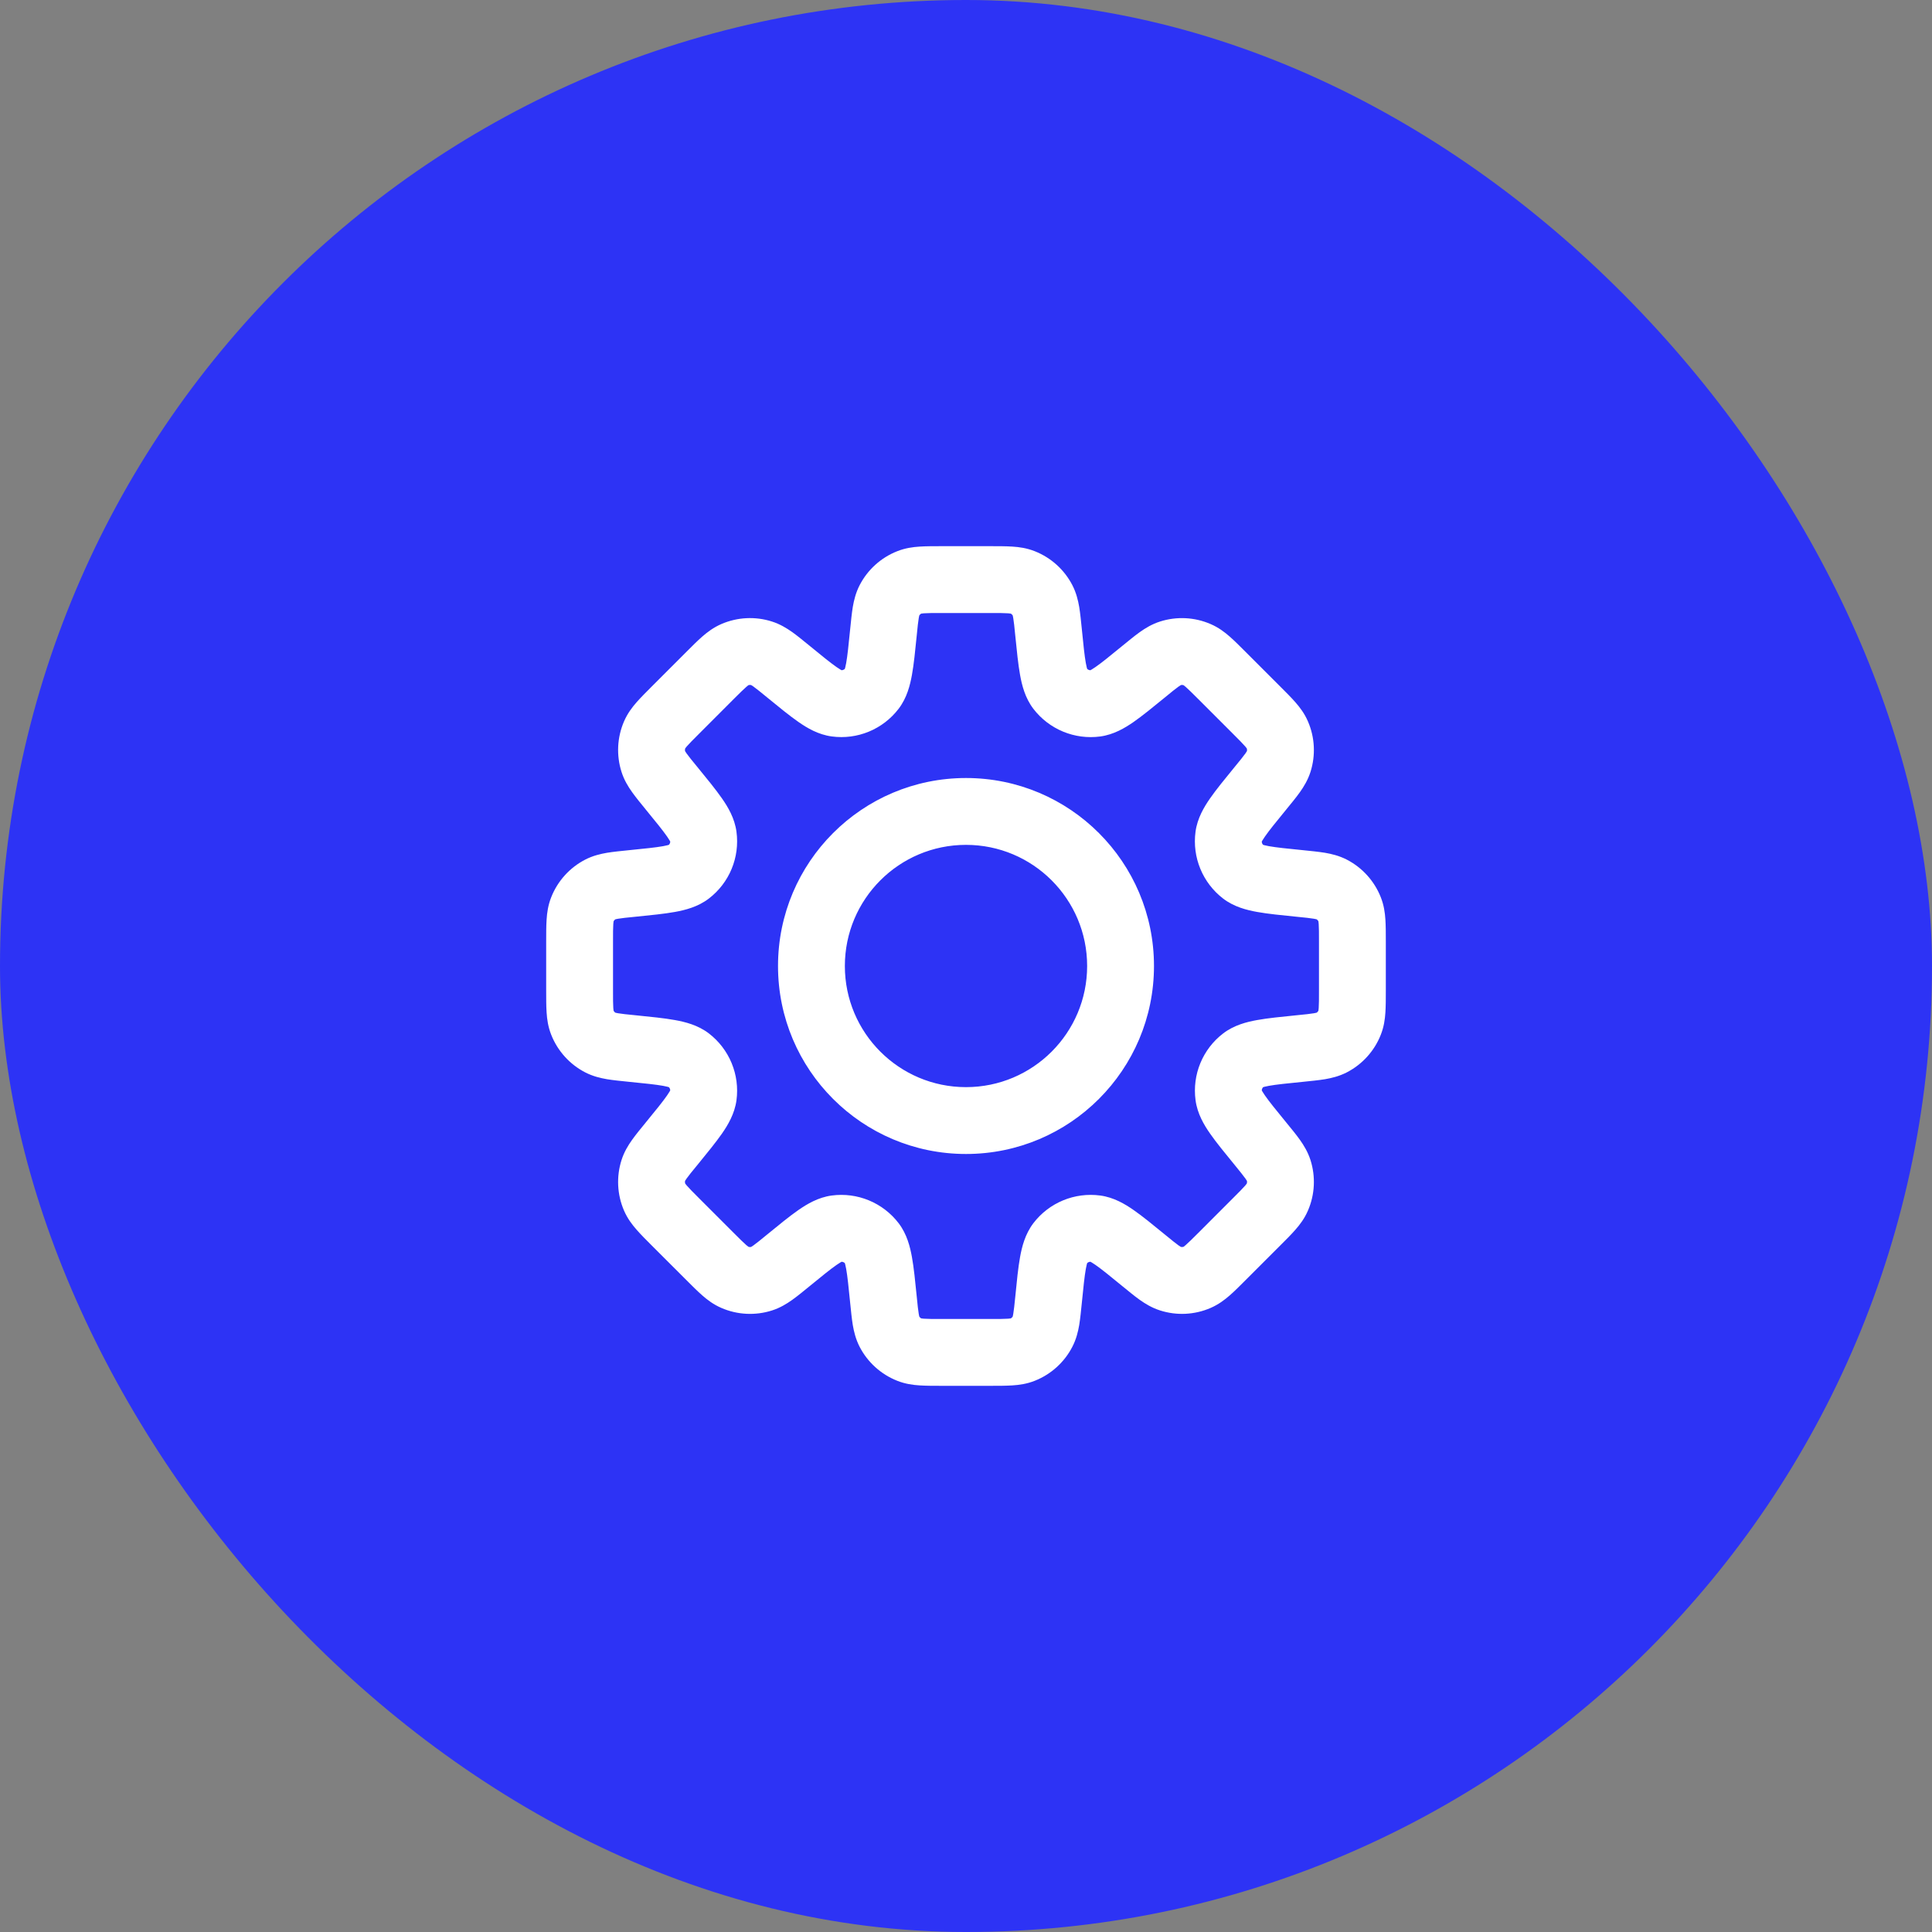 <?xml version="1.0" encoding="UTF-8"?>
<svg xmlns="http://www.w3.org/2000/svg" width="50" height="50" viewBox="0 0 50 50" fill="none">
  <rect x="0" y="0" width="50" height="50" fill="#808080" stroke="none"/>
  <rect width="50" height="50" rx="25" fill="#2D33F5"></rect>
  <path d="M27.136 16.361L27.997 16.275L27.136 16.361ZM26.984 15.542L26.215 15.938V15.938L26.984 15.542ZM27.431 17.818L28.119 17.293L28.119 17.293L27.431 17.818ZM28.36 18.203L28.244 17.345H28.244L28.36 18.203ZM29.598 17.381L30.146 18.051L30.146 18.051L29.598 17.381ZM30.285 16.909L30.549 17.733L30.285 16.909ZM30.987 16.944L31.331 16.151L31.331 16.151L30.987 16.944ZM31.624 17.482L31.013 18.094L31.013 18.094L31.624 17.482ZM32.518 18.376L33.129 17.764V17.764L32.518 18.376ZM33.056 19.013L33.849 18.669L33.849 18.669L33.056 19.013ZM33.091 19.715L33.915 19.978L33.915 19.978L33.091 19.715ZM32.619 20.402L31.949 19.854L31.949 19.854L32.619 20.402ZM31.797 21.641L30.94 21.525L30.94 21.525L31.797 21.641ZM32.182 22.569L31.657 23.257V23.257L32.182 22.569ZM33.639 22.864L33.725 22.003L33.639 22.864ZM34.458 23.016L34.855 22.247L34.855 22.247L34.458 23.016ZM34.93 23.537L35.734 23.219V23.219L34.93 23.537ZM34.93 26.463L34.126 26.145V26.145L34.93 26.463ZM34.458 26.984L34.855 27.753V27.753L34.458 26.984ZM33.639 27.136L33.553 26.275L33.524 26.278L33.496 26.283L33.639 27.136ZM33.639 27.136L33.725 27.997L33.753 27.994L33.781 27.989L33.639 27.136ZM32.182 27.431L31.658 26.743V26.743L32.182 27.431ZM31.798 28.36L30.941 28.475V28.475L31.798 28.36ZM32.619 29.598L31.95 30.145L32.619 29.598ZM33.091 30.285L32.267 30.548V30.548L33.091 30.285ZM33.056 30.987L32.262 30.643L32.262 30.643L33.056 30.987ZM32.518 31.624L33.13 32.235V32.235L32.518 31.624ZM31.624 32.517L31.013 31.906L31.013 31.906L31.624 32.517ZM30.987 33.055L31.331 33.849L31.331 33.849L30.987 33.055ZM30.285 33.09L30.022 33.914L30.022 33.914L30.285 33.09ZM29.598 32.618L30.146 31.949L30.138 31.943L29.598 32.618ZM29.598 32.618L29.05 33.288L29.058 33.294L29.598 32.618ZM28.36 31.797L28.475 30.94H28.475L28.36 31.797ZM27.431 32.182L28.119 32.706L28.119 32.706L27.431 32.182ZM27.136 33.638L26.276 33.552L27.136 33.638ZM26.984 34.459L26.215 34.062L26.215 34.062L26.984 34.459ZM26.463 34.93L26.145 34.126L26.145 34.126L26.463 34.93ZM23.537 34.93L23.855 34.126L23.537 34.93ZM23.016 34.458L23.785 34.062H23.785L23.016 34.458ZM22.864 33.639L22.003 33.725L22.864 33.639ZM22.569 32.182L21.881 32.707L21.881 32.707L22.569 32.182ZM21.641 31.797L21.525 30.94H21.525L21.641 31.797ZM20.402 32.619L19.854 31.949L19.841 31.961L19.827 31.972L20.402 32.619ZM20.402 32.619L20.95 33.288L20.963 33.277L20.977 33.265L20.402 32.619ZM19.715 33.091L19.978 33.915H19.978L19.715 33.091ZM19.013 33.056L18.669 33.849H18.669L19.013 33.056ZM18.376 32.518L18.987 31.906L18.987 31.906L18.376 32.518ZM17.482 31.624L16.87 32.236L16.87 32.236L17.482 31.624ZM16.944 30.987L17.738 30.643L17.738 30.643L16.944 30.987ZM16.909 30.285L17.733 30.549L17.733 30.549L16.909 30.285ZM17.381 29.598L18.051 30.146L18.051 30.146L17.381 29.598ZM18.203 28.359L19.06 28.475L18.203 28.359ZM17.818 27.431L18.343 26.743L18.343 26.743L17.818 27.431ZM16.361 27.136L16.275 27.997H16.275L16.361 27.136ZM15.542 26.984L15.938 26.215H15.938L15.542 26.984ZM15.07 26.463L14.266 26.781L14.266 26.781L15.07 26.463ZM15.07 23.537L14.266 23.219L14.266 23.219L15.07 23.537ZM15.541 23.016L15.145 22.247L15.145 22.247L15.541 23.016ZM16.362 22.864V21.999H16.318L16.276 22.003L16.362 22.864ZM16.362 22.864V23.729H16.405L16.448 23.725L16.362 22.864ZM17.818 22.569L17.294 21.881L17.294 21.881L17.818 22.569ZM18.203 21.641L19.06 21.526L18.203 21.641ZM17.381 20.402L18.051 19.854L18.051 19.854L17.381 20.402ZM16.909 19.714L17.733 19.451L17.733 19.451L16.909 19.714ZM16.944 19.012L16.15 18.669L16.15 18.669L16.944 19.012ZM17.482 18.375L18.094 18.987L18.094 18.987L17.482 18.375ZM18.376 17.482L17.764 16.87V16.87L18.376 17.482ZM19.013 16.944L18.669 16.15L18.669 16.15L19.013 16.944ZM19.715 16.909L19.978 16.085V16.085L19.715 16.909ZM20.402 17.381L20.95 16.711L20.95 16.711L20.402 17.381ZM21.64 18.202L21.756 17.345L21.64 18.202ZM22.569 17.817L21.881 17.293L22.569 17.817ZM22.864 16.361L23.725 16.447V16.447L22.864 16.361ZM23.016 15.542L22.247 15.145L22.247 15.145L23.016 15.542ZM23.537 15.07L23.855 15.874L23.855 15.874L23.537 15.07ZM26.463 15.07L26.781 14.266V14.266L26.463 15.07ZM27.997 16.275C27.976 16.07 27.957 15.874 27.93 15.709C27.9 15.536 27.854 15.341 27.753 15.145L26.215 15.938C26.201 15.911 26.209 15.91 26.223 15.996C26.239 16.09 26.253 16.219 26.275 16.448L27.997 16.275ZM28.119 17.293C28.162 17.35 28.137 17.36 28.101 17.16C28.067 16.968 28.039 16.7 27.997 16.275L26.275 16.448C26.315 16.843 26.349 17.192 26.399 17.466C26.447 17.733 26.528 18.061 26.743 18.343L28.119 17.293ZM28.244 17.345C28.196 17.352 28.148 17.332 28.119 17.293L26.743 18.343C27.15 18.875 27.811 19.149 28.475 19.06L28.244 17.345ZM29.05 16.712C28.72 16.982 28.511 17.152 28.351 17.263C28.184 17.379 28.174 17.355 28.244 17.345L28.475 19.06C28.826 19.012 29.116 18.838 29.338 18.684C29.567 18.524 29.838 18.303 30.146 18.051L29.05 16.712ZM30.022 16.085C29.812 16.152 29.641 16.257 29.498 16.359C29.362 16.456 29.21 16.581 29.05 16.712L30.146 18.051C30.323 17.905 30.424 17.823 30.502 17.768C30.573 17.717 30.578 17.724 30.549 17.733L30.022 16.085ZM31.331 16.151C30.917 15.971 30.452 15.948 30.022 16.085L30.549 17.733C30.58 17.723 30.613 17.725 30.643 17.738L31.331 16.151ZM32.236 16.871C32.09 16.725 31.951 16.585 31.825 16.475C31.693 16.359 31.534 16.238 31.331 16.151L30.643 17.738C30.615 17.726 30.621 17.72 30.686 17.777C30.758 17.84 30.85 17.932 31.013 18.094L32.236 16.871ZM33.129 17.764L32.236 16.871L31.013 18.094L31.906 18.987L33.129 17.764ZM33.849 18.669C33.762 18.466 33.641 18.307 33.525 18.175C33.415 18.049 33.275 17.91 33.129 17.764L31.906 18.987C32.068 19.149 32.16 19.242 32.223 19.314C32.28 19.379 32.274 19.385 32.262 19.357L33.849 18.669ZM33.915 19.978C34.052 19.548 34.029 19.083 33.849 18.669L32.262 19.357C32.275 19.387 32.277 19.42 32.267 19.451L33.915 19.978ZM33.288 20.95C33.419 20.79 33.544 20.638 33.641 20.502C33.743 20.359 33.847 20.188 33.915 19.978L32.267 19.451C32.276 19.422 32.283 19.427 32.232 19.498C32.176 19.576 32.095 19.677 31.949 19.854L33.288 20.95ZM32.655 21.756C32.645 21.826 32.621 21.816 32.737 21.649C32.848 21.489 33.018 21.28 33.288 20.95L31.949 19.854C31.697 20.162 31.475 20.433 31.316 20.662C31.162 20.884 30.987 21.174 30.94 21.525L32.655 21.756ZM32.707 21.881C32.668 21.852 32.648 21.804 32.655 21.756L30.94 21.525C30.851 22.189 31.125 22.85 31.657 23.257L32.707 21.881ZM33.725 22.003C33.3 21.961 33.032 21.933 32.84 21.899C32.64 21.863 32.65 21.838 32.707 21.881L31.657 23.257C31.939 23.472 32.267 23.553 32.534 23.601C32.809 23.651 33.157 23.685 33.553 23.725L33.725 22.003ZM34.855 22.247C34.658 22.146 34.464 22.1 34.291 22.07C34.126 22.043 33.93 22.024 33.725 22.003L33.553 23.725C33.781 23.747 33.91 23.761 34.004 23.777C34.09 23.791 34.089 23.799 34.062 23.785L34.855 22.247ZM35.734 23.219C35.568 22.8 35.256 22.454 34.855 22.247L34.062 23.785C34.091 23.8 34.114 23.825 34.126 23.855L35.734 23.219ZM35.865 24.368C35.865 24.162 35.865 23.965 35.854 23.798C35.843 23.623 35.816 23.425 35.734 23.219L34.126 23.855C34.114 23.827 34.122 23.826 34.128 23.913C34.135 24.009 34.135 24.139 34.135 24.368H35.865ZM35.865 25.632V24.368H34.135V25.632H35.865ZM35.734 26.781C35.816 26.575 35.843 26.377 35.854 26.202C35.865 26.035 35.865 25.838 35.865 25.632H34.135C34.135 25.861 34.135 25.991 34.128 26.087C34.122 26.174 34.114 26.173 34.126 26.145L35.734 26.781ZM34.855 27.753C35.256 27.546 35.569 27.2 35.734 26.781L34.126 26.145C34.114 26.175 34.091 26.2 34.062 26.215L34.855 27.753ZM33.725 27.997C33.93 27.976 34.126 27.957 34.291 27.93C34.464 27.9 34.658 27.854 34.855 27.753L34.062 26.215C34.089 26.201 34.09 26.209 34.004 26.223C33.91 26.239 33.781 26.253 33.553 26.275L33.725 27.997ZM33.781 27.989L33.781 27.989L33.496 26.283L33.496 26.283L33.781 27.989ZM32.707 28.119C32.651 28.162 32.64 28.137 32.84 28.101C33.032 28.067 33.3 28.039 33.725 27.997L33.553 26.275C33.157 26.315 32.809 26.349 32.534 26.399C32.268 26.447 31.94 26.528 31.658 26.743L32.707 28.119ZM32.655 28.244C32.649 28.196 32.669 28.148 32.707 28.119L31.658 26.743C31.125 27.149 30.851 27.811 30.941 28.475L32.655 28.244ZM33.288 29.05C33.018 28.719 32.848 28.511 32.737 28.351C32.621 28.184 32.646 28.174 32.655 28.244L30.941 28.475C30.988 28.826 31.162 29.116 31.317 29.338C31.476 29.567 31.698 29.837 31.95 30.145L33.288 29.05ZM33.915 30.021C33.847 29.811 33.743 29.641 33.641 29.498C33.544 29.362 33.419 29.209 33.288 29.05L31.95 30.145C32.095 30.323 32.176 30.424 32.232 30.502C32.283 30.573 32.276 30.577 32.267 30.548L33.915 30.021ZM33.849 31.331C34.029 30.917 34.052 30.451 33.915 30.021L32.267 30.548C32.277 30.579 32.275 30.613 32.262 30.643L33.849 31.331ZM33.13 32.235C33.276 32.09 33.415 31.951 33.525 31.825C33.641 31.693 33.762 31.534 33.849 31.331L32.262 30.643C32.274 30.615 32.28 30.62 32.223 30.686C32.16 30.758 32.068 30.85 31.906 31.012L33.13 32.235ZM32.236 33.129L33.13 32.235L31.906 31.012L31.013 31.906L32.236 33.129ZM31.331 33.849C31.534 33.761 31.693 33.64 31.825 33.525C31.951 33.415 32.09 33.275 32.236 33.129L31.013 31.906C30.851 32.068 30.758 32.159 30.686 32.222C30.621 32.28 30.615 32.274 30.643 32.262L31.331 33.849ZM30.022 33.914C30.452 34.052 30.917 34.029 31.331 33.849L30.643 32.262C30.613 32.275 30.58 32.276 30.549 32.266L30.022 33.914ZM29.05 33.288C29.21 33.419 29.362 33.544 29.498 33.641C29.641 33.742 29.812 33.847 30.022 33.914L30.549 32.266C30.578 32.276 30.573 32.282 30.502 32.232C30.424 32.176 30.323 32.094 30.146 31.949L29.05 33.288ZM29.058 33.294L29.058 33.294L30.138 31.943L30.138 31.943L29.058 33.294ZM28.244 32.654C28.174 32.645 28.184 32.62 28.351 32.736C28.511 32.848 28.72 33.017 29.05 33.288L30.146 31.949C29.838 31.697 29.567 31.475 29.338 31.316C29.116 31.161 28.826 30.987 28.475 30.94L28.244 32.654ZM28.119 32.706C28.148 32.668 28.196 32.648 28.244 32.654L28.475 30.94C27.811 30.851 27.15 31.124 26.743 31.657L28.119 32.706ZM27.997 33.724C28.039 33.299 28.067 33.032 28.101 32.84C28.137 32.639 28.162 32.65 28.119 32.706L26.743 31.657C26.529 31.939 26.447 32.267 26.399 32.533C26.349 32.808 26.315 33.156 26.276 33.552L27.997 33.724ZM27.752 34.855C27.854 34.659 27.9 34.464 27.93 34.291C27.957 34.126 27.976 33.93 27.997 33.724L26.276 33.552C26.253 33.781 26.239 33.91 26.223 34.004C26.209 34.09 26.201 34.089 26.215 34.062L27.752 34.855ZM26.781 35.734C27.2 35.568 27.546 35.256 27.752 34.855L26.215 34.062C26.2 34.091 26.175 34.114 26.145 34.126L26.781 35.734ZM25.632 35.865C25.838 35.865 26.035 35.865 26.202 35.854C26.377 35.843 26.575 35.816 26.781 35.734L26.145 34.126C26.173 34.114 26.174 34.122 26.087 34.128C25.991 34.135 25.861 34.135 25.632 34.135V35.865ZM24.368 35.865H25.632V34.135H24.368V35.865ZM23.219 35.734C23.425 35.816 23.623 35.843 23.798 35.854C23.965 35.865 24.162 35.865 24.368 35.865V34.135C24.139 34.135 24.009 34.135 23.913 34.128C23.826 34.122 23.827 34.114 23.855 34.126L23.219 35.734ZM22.247 34.855C22.454 35.256 22.8 35.568 23.219 35.734L23.855 34.126C23.825 34.114 23.8 34.091 23.785 34.062L22.247 34.855ZM22.003 33.725C22.024 33.93 22.043 34.126 22.07 34.291C22.1 34.464 22.146 34.658 22.247 34.855L23.785 34.062C23.799 34.089 23.791 34.09 23.777 34.004C23.761 33.91 23.747 33.781 23.725 33.553L22.003 33.725ZM21.881 32.707C21.838 32.65 21.863 32.64 21.899 32.84C21.933 33.032 21.961 33.3 22.003 33.725L23.725 33.553C23.685 33.157 23.651 32.809 23.601 32.534C23.553 32.267 23.472 31.939 23.257 31.657L21.881 32.707ZM21.756 32.655C21.804 32.648 21.852 32.668 21.881 32.707L23.257 31.657C22.85 31.125 22.189 30.851 21.525 30.94L21.756 32.655ZM20.95 33.288C21.28 33.018 21.489 32.848 21.649 32.737C21.816 32.621 21.826 32.645 21.756 32.655L21.525 30.94C21.174 30.987 20.884 31.162 20.662 31.316C20.433 31.475 20.162 31.697 19.854 31.949L20.95 33.288ZM20.977 33.265L20.977 33.265L19.827 31.972L19.827 31.972L20.977 33.265ZM19.978 33.915C20.188 33.848 20.359 33.743 20.502 33.641C20.638 33.544 20.79 33.419 20.95 33.288L19.854 31.949C19.677 32.095 19.576 32.176 19.498 32.232C19.427 32.283 19.422 32.276 19.451 32.267L19.978 33.915ZM18.669 33.849C19.083 34.029 19.548 34.052 19.978 33.915L19.451 32.267C19.42 32.277 19.387 32.275 19.357 32.262L18.669 33.849ZM17.764 33.129C17.91 33.275 18.049 33.415 18.175 33.525C18.307 33.641 18.466 33.762 18.669 33.849L19.357 32.262C19.385 32.274 19.379 32.28 19.314 32.223C19.242 32.16 19.149 32.068 18.987 31.906L17.764 33.129ZM16.87 32.236L17.764 33.129L18.987 31.906L18.094 31.013L16.87 32.236ZM16.15 31.331C16.238 31.534 16.359 31.693 16.475 31.825C16.585 31.951 16.724 32.09 16.87 32.236L18.094 31.013C17.932 30.851 17.84 30.758 17.777 30.686C17.72 30.621 17.726 30.615 17.738 30.643L16.15 31.331ZM16.085 30.022C15.948 30.452 15.971 30.917 16.15 31.331L17.738 30.643C17.725 30.613 17.723 30.58 17.733 30.549L16.085 30.022ZM16.712 29.05C16.581 29.21 16.456 29.362 16.359 29.498C16.257 29.641 16.152 29.812 16.085 30.022L17.733 30.549C17.724 30.578 17.717 30.573 17.768 30.502C17.823 30.424 17.905 30.323 18.051 30.146L16.712 29.05ZM17.345 28.244C17.355 28.174 17.379 28.184 17.263 28.351C17.152 28.511 16.982 28.72 16.712 29.05L18.051 30.146C18.302 29.838 18.524 29.567 18.684 29.338C18.838 29.116 19.012 28.826 19.06 28.475L17.345 28.244ZM17.293 28.119C17.332 28.148 17.352 28.196 17.345 28.244L19.06 28.475C19.149 27.811 18.875 27.15 18.343 26.743L17.293 28.119ZM16.275 27.997C16.7 28.039 16.968 28.067 17.16 28.101C17.36 28.137 17.35 28.162 17.293 28.119L18.343 26.743C18.061 26.528 17.733 26.447 17.466 26.399C17.192 26.349 16.843 26.315 16.448 26.275L16.275 27.997ZM15.145 27.753C15.341 27.854 15.536 27.9 15.709 27.93C15.874 27.957 16.07 27.976 16.275 27.997L16.448 26.275C16.219 26.253 16.09 26.239 15.996 26.223C15.91 26.209 15.911 26.201 15.938 26.215L15.145 27.753ZM14.266 26.781C14.432 27.2 14.744 27.546 15.145 27.753L15.938 26.215C15.909 26.2 15.886 26.175 15.874 26.145L14.266 26.781ZM14.135 25.632C14.135 25.838 14.135 26.035 14.146 26.202C14.157 26.377 14.184 26.575 14.266 26.781L15.874 26.145C15.886 26.173 15.878 26.174 15.872 26.087C15.865 25.991 15.865 25.861 15.865 25.632H14.135ZM14.135 24.368V25.632H15.865V24.368H14.135ZM14.266 23.219C14.184 23.425 14.157 23.623 14.146 23.798C14.135 23.965 14.135 24.162 14.135 24.368H15.865C15.865 24.139 15.865 24.009 15.872 23.913C15.878 23.826 15.886 23.827 15.874 23.855L14.266 23.219ZM15.145 22.247C14.744 22.454 14.432 22.8 14.266 23.219L15.874 23.855C15.886 23.825 15.909 23.8 15.938 23.785L15.145 22.247ZM16.276 22.003C16.07 22.024 15.874 22.043 15.709 22.07C15.536 22.1 15.341 22.146 15.145 22.247L15.938 23.785C15.911 23.799 15.91 23.791 15.996 23.777C16.09 23.761 16.219 23.747 16.448 23.725L16.276 22.003ZM16.362 21.999H16.362V23.729H16.362V21.999ZM16.362 21.999H16.362V23.729H16.362V21.999ZM17.294 21.881C17.35 21.838 17.36 21.863 17.16 21.899C16.968 21.933 16.701 21.961 16.276 22.003L16.448 23.725C16.844 23.685 17.192 23.651 17.467 23.601C17.733 23.553 18.061 23.471 18.343 23.256L17.294 21.881ZM17.346 21.756C17.352 21.804 17.332 21.852 17.294 21.881L18.343 23.256C18.876 22.85 19.149 22.189 19.06 21.526L17.346 21.756ZM16.712 20.95C16.982 21.28 17.152 21.489 17.264 21.649C17.38 21.816 17.355 21.826 17.346 21.756L19.06 21.526C19.013 21.174 18.839 20.884 18.684 20.662C18.525 20.433 18.303 20.162 18.051 19.854L16.712 20.95ZM16.085 19.977C16.152 20.188 16.257 20.358 16.359 20.501C16.456 20.637 16.581 20.79 16.712 20.95L18.051 19.854C17.905 19.676 17.823 19.576 17.768 19.498C17.717 19.427 17.724 19.422 17.733 19.451L16.085 19.977ZM16.15 18.669C15.971 19.083 15.948 19.547 16.085 19.977L17.733 19.451C17.723 19.42 17.725 19.386 17.738 19.356L16.15 18.669ZM16.871 17.763C16.725 17.91 16.585 18.049 16.475 18.174C16.359 18.306 16.238 18.466 16.15 18.669L17.738 19.356C17.726 19.384 17.72 19.379 17.777 19.313C17.84 19.241 17.932 19.149 18.094 18.987L16.871 17.763ZM17.764 16.87L16.871 17.763L18.094 18.987L18.987 18.093L17.764 16.87ZM17.764 16.87L17.764 16.87L18.987 18.093L18.987 18.093L17.764 16.87ZM18.669 16.15C18.466 16.238 18.307 16.359 18.175 16.474C18.049 16.584 17.91 16.724 17.764 16.87L18.987 18.093C19.149 17.931 19.242 17.84 19.314 17.777C19.379 17.719 19.385 17.725 19.357 17.737L18.669 16.15ZM19.978 16.085C19.548 15.947 19.083 15.971 18.669 16.15L19.357 17.737C19.387 17.724 19.42 17.723 19.451 17.733L19.978 16.085ZM20.95 16.711C20.79 16.581 20.638 16.455 20.502 16.358C20.359 16.257 20.188 16.152 19.978 16.085L19.451 17.733C19.422 17.723 19.427 17.717 19.498 17.767C19.576 17.823 19.677 17.905 19.854 18.05L20.95 16.711ZM21.756 17.345C21.826 17.354 21.816 17.379 21.649 17.263C21.489 17.151 21.28 16.982 20.95 16.711L19.854 18.05C20.162 18.302 20.433 18.524 20.662 18.683C20.884 18.838 21.174 19.012 21.525 19.059L21.756 17.345ZM21.881 17.293C21.852 17.331 21.804 17.351 21.756 17.345L21.525 19.059C22.189 19.149 22.85 18.875 23.257 18.342L21.881 17.293ZM22.003 16.275C21.961 16.7 21.933 16.968 21.899 17.16C21.863 17.36 21.838 17.349 21.881 17.293L23.257 18.342C23.472 18.06 23.553 17.732 23.601 17.466C23.651 17.191 23.685 16.843 23.725 16.447L22.003 16.275ZM22.247 15.145C22.146 15.342 22.1 15.536 22.07 15.709C22.043 15.874 22.024 16.07 22.003 16.275L23.725 16.447C23.747 16.219 23.761 16.09 23.777 15.996C23.791 15.91 23.799 15.911 23.785 15.938L22.247 15.145ZM23.219 14.266C22.8 14.431 22.454 14.744 22.247 15.145L23.785 15.938C23.8 15.909 23.825 15.886 23.855 15.874L23.219 14.266ZM24.368 14.135C24.162 14.135 23.965 14.135 23.798 14.146C23.623 14.157 23.425 14.184 23.219 14.266L23.855 15.874C23.827 15.886 23.826 15.878 23.913 15.872C24.009 15.865 24.139 15.865 24.368 15.865V14.135ZM25.632 14.135H24.368V15.865H25.632V14.135ZM26.781 14.266C26.575 14.184 26.377 14.157 26.202 14.146C26.035 14.135 25.838 14.135 25.632 14.135V15.865C25.861 15.865 25.991 15.865 26.087 15.872C26.174 15.878 26.173 15.886 26.145 15.874L26.781 14.266ZM27.753 15.145C27.546 14.744 27.2 14.432 26.781 14.266L26.145 15.874C26.175 15.886 26.2 15.909 26.215 15.938L27.753 15.145ZM28.135 25C28.135 26.731 26.731 28.135 25 28.135V29.865C27.687 29.865 29.865 27.687 29.865 25H28.135ZM25 21.865C26.731 21.865 28.135 23.269 28.135 25H29.865C29.865 22.313 27.687 20.135 25 20.135V21.865ZM21.865 25C21.865 23.269 23.269 21.865 25 21.865V20.135C22.313 20.135 20.135 22.313 20.135 25H21.865ZM25 28.135C23.269 28.135 21.865 26.731 21.865 25H20.135C20.135 27.687 22.313 29.865 25 29.865V28.135Z" fill="white"></path>
</svg>
